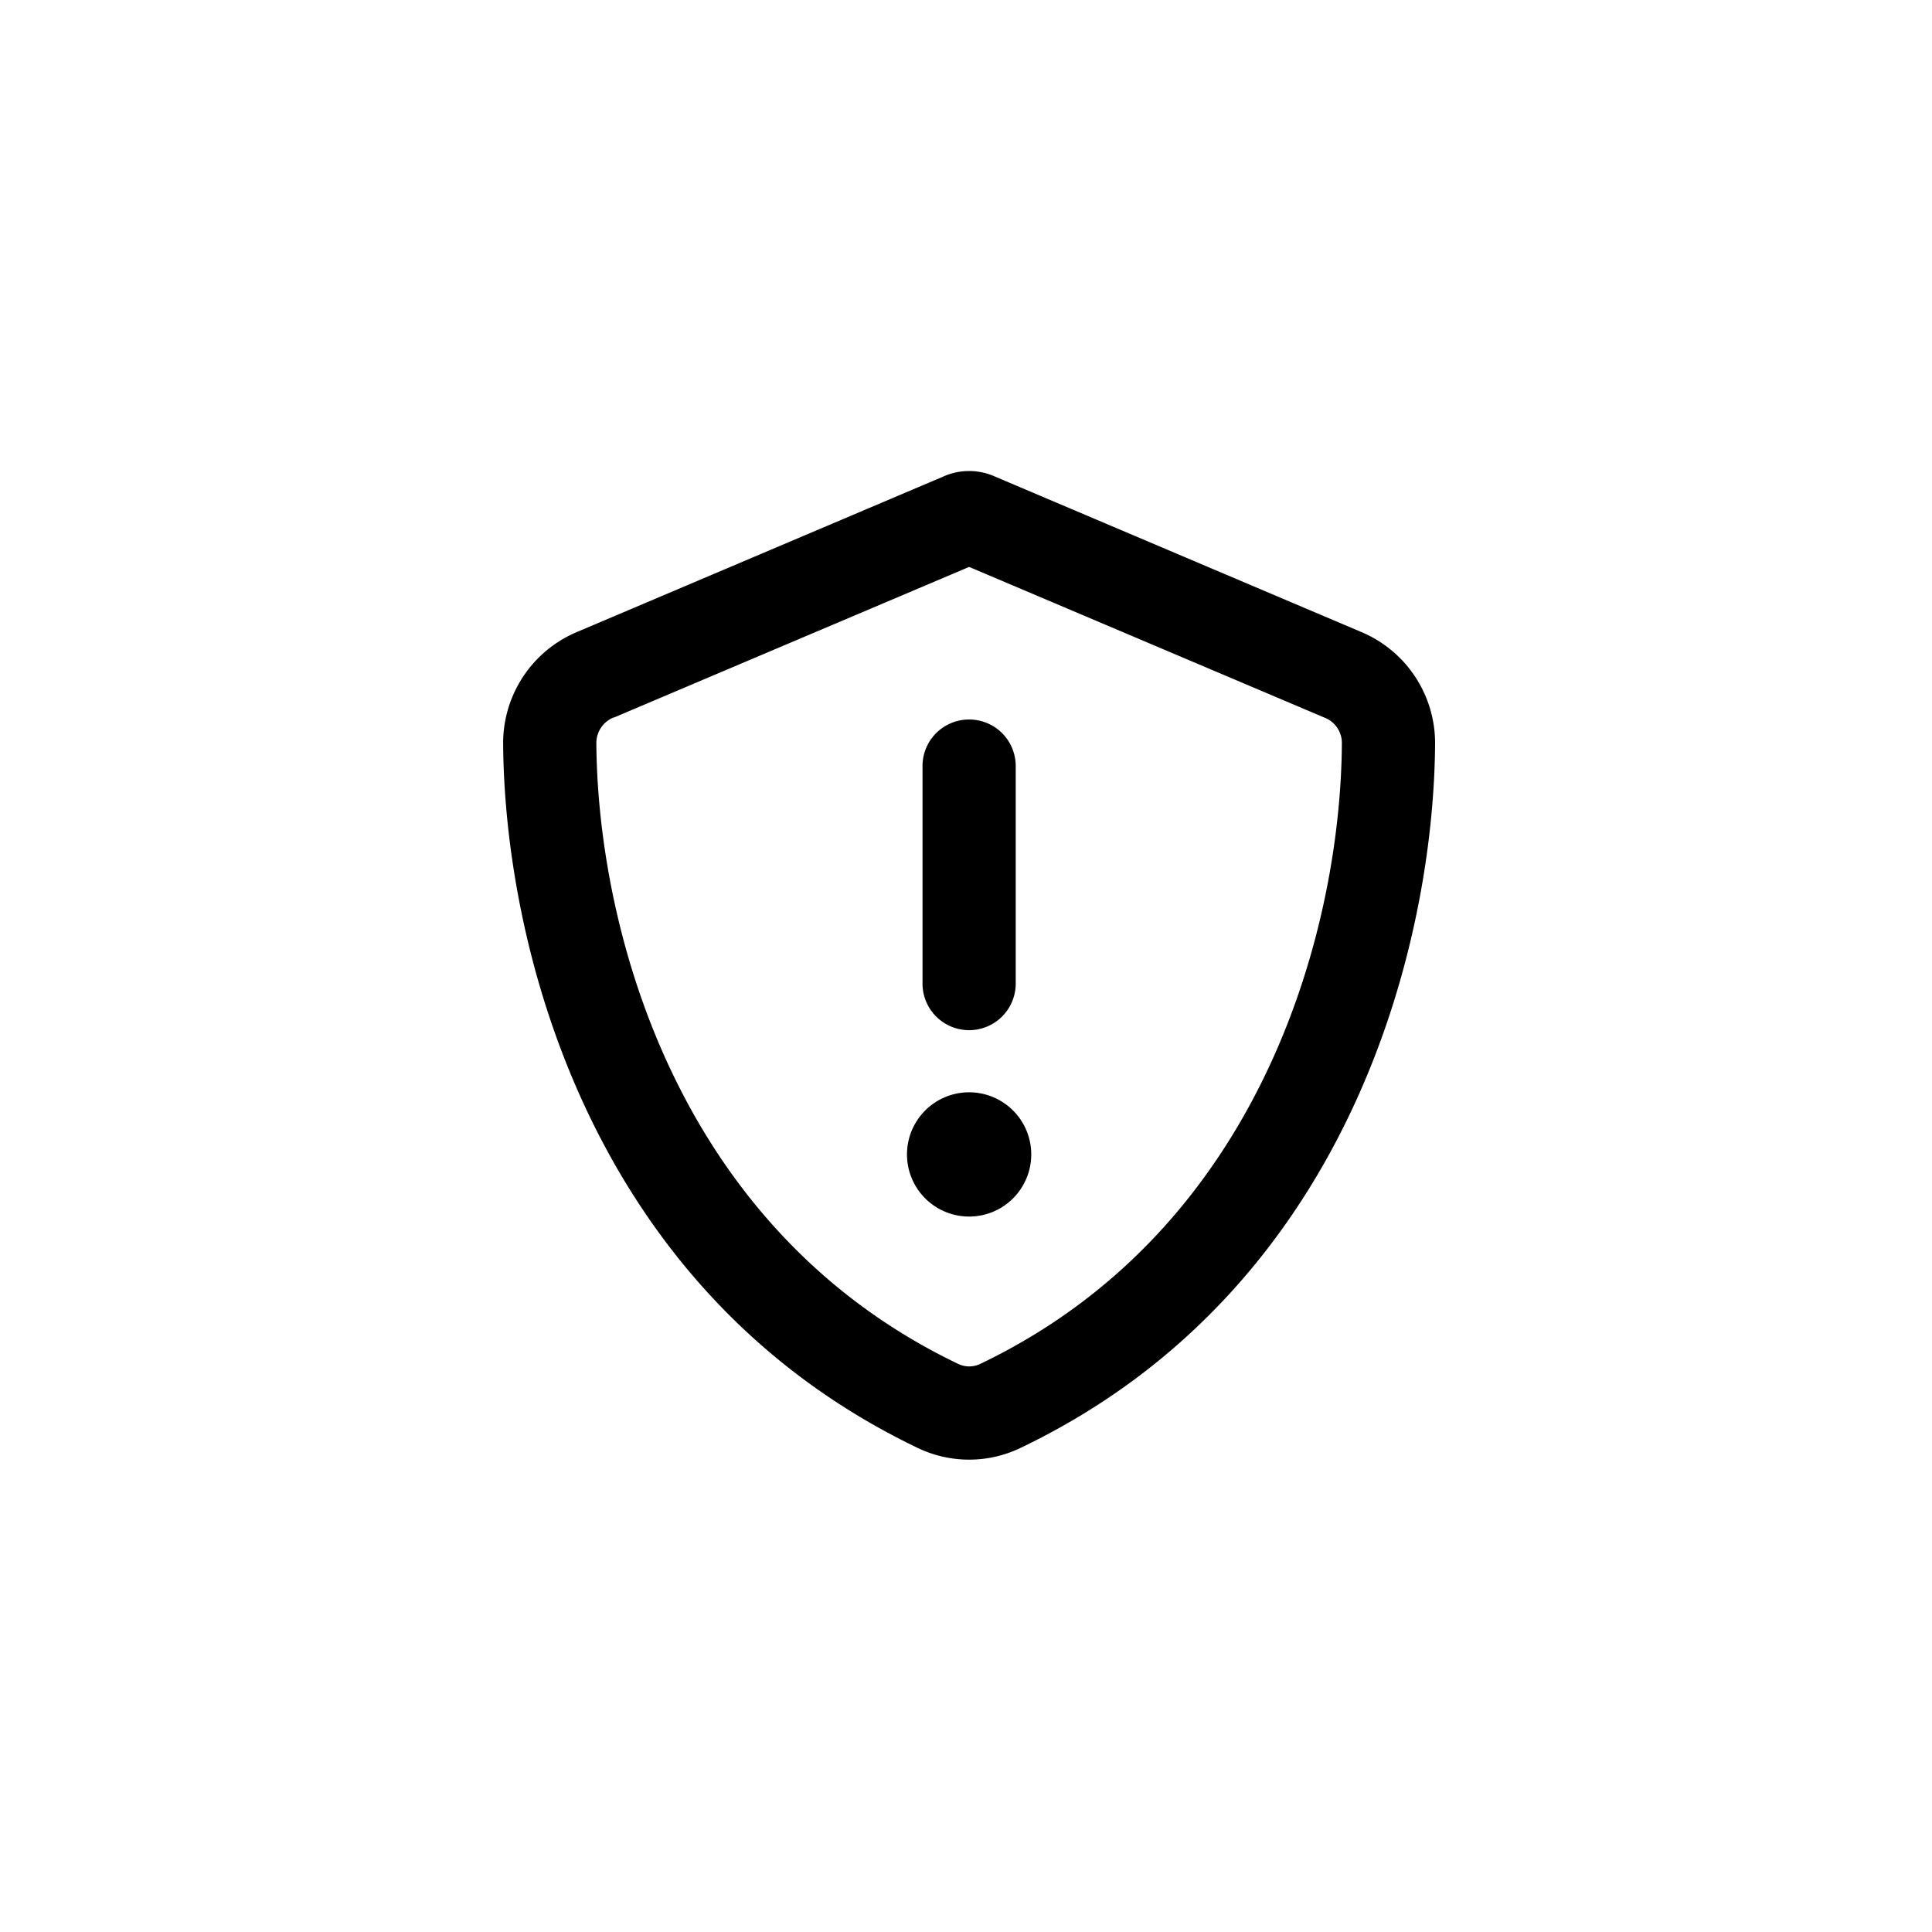 <svg xmlns="http://www.w3.org/2000/svg" width="310" height="310" viewBox="0 0 310 310">
  <g id="Group_7" data-name="Group 7" transform="translate(-1980 -1128)">
    <g id="Group_3" data-name="Group 3">
      <rect id="Rectangle_4" data-name="Rectangle 4" width="310" height="310" transform="translate(1980 1128)" fill="none"/>
      <path id="Path_9" data-name="Path 9" d="M20.414-34.81l57.01-24.175,57.01,24.175a4.362,4.362,0,0,1,2.8,3.988C137.114-2.349,125.275,46.842,79.2,68.9a4.1,4.1,0,0,1-3.52,0C29.573,46.811,17.766-2.349,17.61-30.854a4.443,4.443,0,0,1,2.8-3.988ZM140.26-48.58,81.6-73.472a10.059,10.059,0,0,0-4.175-.9,10.059,10.059,0,0,0-4.175.9L14.588-48.58A19.339,19.339,0,0,0,2.656-30.76C2.812.144,15.523,56.687,69.2,82.388a19.028,19.028,0,0,0,16.449,0C139.357,56.687,152.036.144,152.192-30.76A19.339,19.339,0,0,0,140.26-48.58ZM77.424-34.5a7.459,7.459,0,0,0-7.477,7.477V7.87a7.477,7.477,0,1,0,14.954,0V-27.022A7.459,7.459,0,0,0,77.424-34.5Zm9.969,69.783a9.969,9.969,0,1,0-9.969,9.969A9.969,9.969,0,0,0,87.393,35.284Z" transform="translate(2058.076 1277.951)"/>
    </g>
  </g>
</svg>
